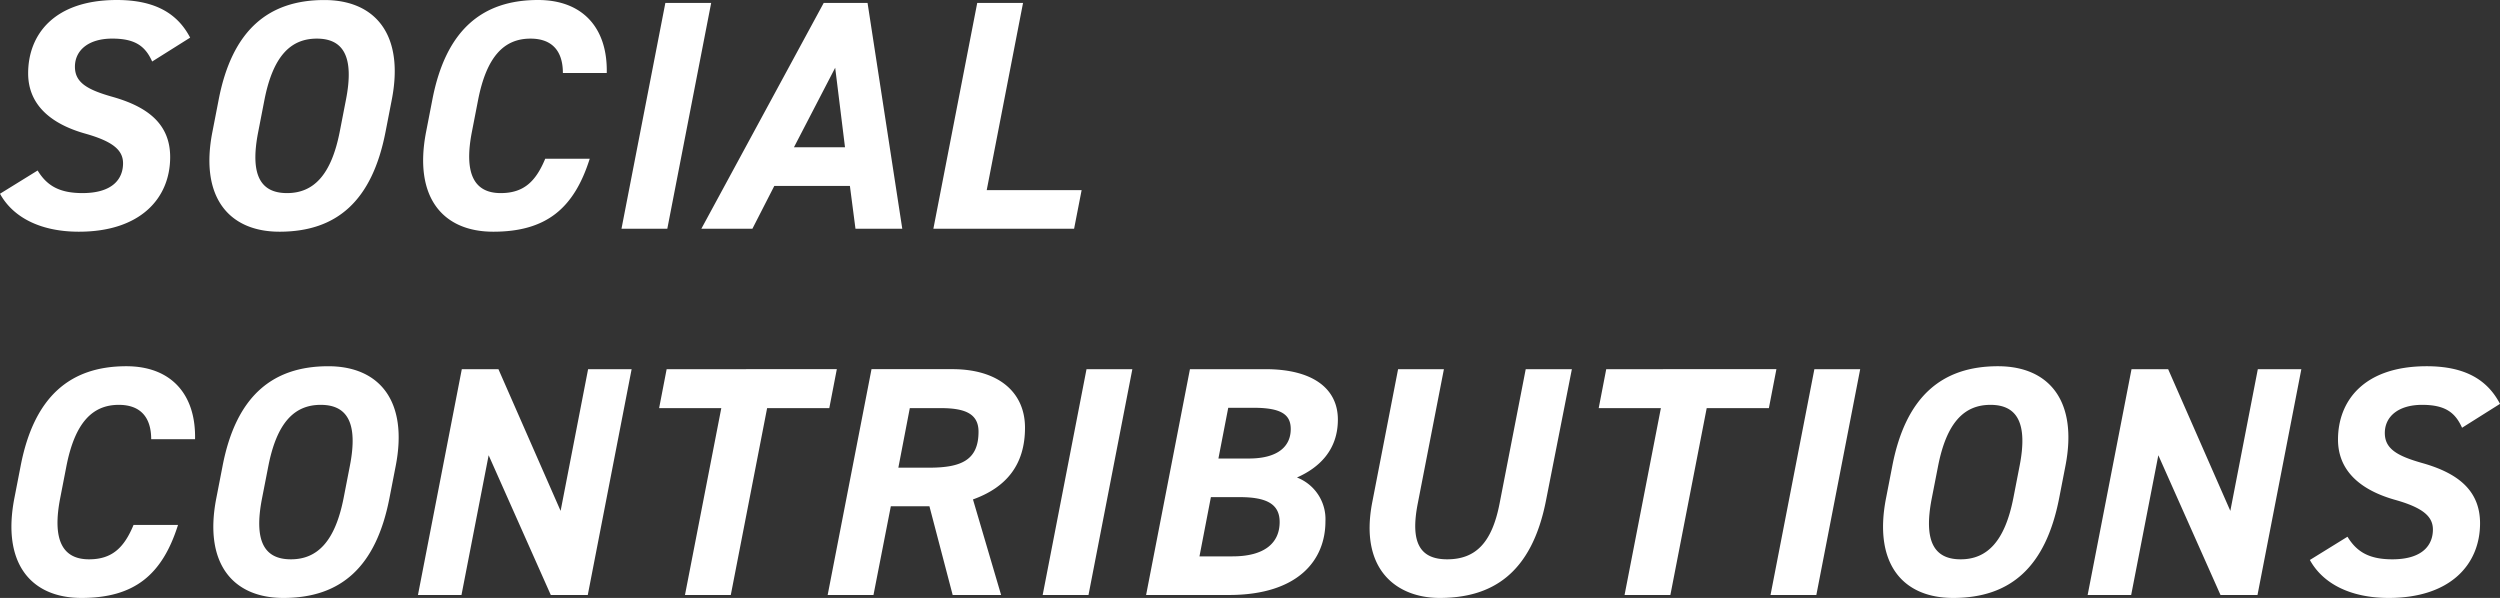 <svg xmlns="http://www.w3.org/2000/svg" width="320.838" height="76.736" viewBox="0 0 320.838 76.736">
  <rect x="0" y="0" width="320.838" height="76.736" fill="#333333" stroke="none"/>
  <path id="健康上の理由で保険加入を諦めていた" d="M26.964-24.528c-1.6-3.066-4.452-4.83-9.408-4.83-8.106,0-11.382,4.494-11.382,9.408,0,4.116,3.024,6.552,7.434,7.77,3.528,1.008,4.746,2.142,4.746,3.78,0,1.932-1.26,3.822-5.208,3.822-2.982,0-4.578-.966-5.754-2.9L2.562-4.494C4.2-1.512,7.686.378,12.684.378,20.622.378,24.4-3.948,24.4-9.2c0-4.284-2.94-6.468-7.392-7.728-3.276-.924-4.83-1.848-4.83-3.864,0-2.1,1.722-3.612,4.788-3.612,2.94,0,4.242.966,5.124,2.94Zm25.074,12.1.8-4.116c1.638-8.358-2.1-12.81-8.652-12.81-7.182,0-11.844,3.864-13.566,12.81l-.8,4.116C28.182-4.074,31.92.378,38.43.378,45.78.378,50.316-3.57,52.038-12.432ZM36.5-16.548c1.092-5.544,3.318-7.854,6.72-7.854s4.83,2.31,3.738,7.854l-.8,4.116C45.066-6.888,42.8-4.578,39.4-4.578s-4.788-2.31-3.7-7.854ZM80.43-19.992c.126-5.754-3.066-9.366-8.82-9.366-7.182,0-11.844,3.864-13.566,12.81l-.8,4.116C55.608-3.99,59.43.378,65.856.378c6.8,0,10.374-2.982,12.39-9.366H72.534c-1.218,2.94-2.772,4.41-5.712,4.41-3.4,0-4.746-2.478-3.7-7.854l.8-4.116c1.092-5.544,3.318-7.854,6.72-7.854,2.856,0,4.158,1.68,4.158,4.41Zm13.4-8.988h-5.88L82.32,0H88.2ZM99.12,0l2.814-5.5h9.7L112.35,0h6.006L113.9-28.98h-5.628L92.568,0Zm10.626-20.664,1.26,10.206h-6.552Zm24.108-8.316h-5.88L122.346,0h18.06l.966-4.956h-12.18ZM27.594,27.008c.126-5.754-3.066-9.366-8.82-9.366-7.182,0-11.844,3.864-13.566,12.81l-.8,4.116c-1.638,8.442,2.184,12.81,8.61,12.81,6.8,0,10.374-2.982,12.39-9.366H19.7c-1.218,2.94-2.772,4.41-5.712,4.41-3.4,0-4.746-2.478-3.7-7.854l.8-4.116c1.092-5.544,3.318-7.854,6.72-7.854,2.856,0,4.158,1.68,4.158,4.41Zm24.948,7.56.8-4.116c1.638-8.358-2.1-12.81-8.652-12.81-7.182,0-11.844,3.864-13.566,12.81l-.8,4.116c-1.638,8.358,2.1,12.81,8.61,12.81C46.284,47.378,50.82,43.43,52.542,34.568ZM37,30.452c1.092-5.544,3.318-7.854,6.72-7.854s4.83,2.31,3.738,7.854l-.8,4.116c-1.092,5.544-3.36,7.854-6.762,7.854s-4.788-2.31-3.7-7.854ZM78.036,18.02,74.508,36.206,66.528,18.02h-4.7L56.2,47h5.586l3.486-17.934L73.248,47h4.746l5.628-28.98Zm10.08,0-.966,5h7.98L90.468,47h5.88l4.662-23.982h7.98l.966-5ZM131.04,47l-3.612-12.264c4.326-1.554,6.678-4.494,6.678-9.2,0-4.62-3.486-7.518-9.324-7.518H114.408L108.78,47h5.88l2.226-11.382h4.956L124.824,47ZM117.852,30.662l1.47-7.644h3.948c3.066,0,4.872.672,4.872,3.024,0,3.654-2.226,4.62-6.342,4.62Zm30.03-12.642H142L136.374,47h5.88Zm7.392,0L149.646,47h10.626c8.862,0,12.39-4.452,12.39-9.45a5.73,5.73,0,0,0-3.654-5.628c2.856-1.26,5.25-3.528,5.25-7.434,0-3.99-3.234-6.468-9.282-6.468Zm2.688,16.422h3.7c3.444,0,5.124.882,5.124,3.192,0,2.688-1.932,4.41-6.048,4.41h-4.242Zm2.226-11.466h3.276c3.612,0,4.746.924,4.746,2.73,0,2.184-1.6,3.78-5.376,3.78h-3.906Zm38.178-4.956-3.36,17.262c-.966,4.956-3.024,7.14-6.72,7.14-3.528,0-4.746-2.184-3.78-7.14l3.36-17.262h-5.88l-3.318,17.094c-1.68,8.694,3.192,12.264,8.652,12.264,6.678,0,11.8-3.066,13.65-12.516l3.318-16.842Zm10.332,0-.966,5h7.98L211.05,47h5.88l4.662-23.982h7.98l.966-5Zm32.592,0h-5.88L229.782,47h5.88Zm25.536,16.548.8-4.116c1.638-8.358-2.1-12.81-8.652-12.81-7.182,0-11.844,3.864-13.566,12.81l-.8,4.116c-1.638,8.358,2.1,12.81,8.61,12.81C260.568,47.378,265.1,43.43,266.826,34.568Zm-15.54-4.116c1.092-5.544,3.318-7.854,6.72-7.854s4.83,2.31,3.738,7.854l-.8,4.116c-1.092,5.544-3.36,7.854-6.762,7.854s-4.788-2.31-3.7-7.854ZM292.32,18.02l-3.528,18.186-7.98-18.186h-4.7L270.48,47h5.586l3.486-17.934L287.532,47h4.746l5.628-28.98Zm31.08,4.452c-1.6-3.066-4.452-4.83-9.408-4.83-8.106,0-11.382,4.494-11.382,9.408,0,4.116,3.024,6.552,7.434,7.77,3.528,1.008,4.746,2.142,4.746,3.78,0,1.932-1.26,3.822-5.208,3.822-2.982,0-4.578-.966-5.754-2.9L299,42.506c1.638,2.982,5.124,4.872,10.122,4.872,7.938,0,11.718-4.326,11.718-9.576,0-4.284-2.94-6.468-7.392-7.728-3.276-.924-4.83-1.848-4.83-3.864,0-2.1,1.722-3.612,4.788-3.612,2.94,0,4.242.966,5.124,2.94Z" transform="translate(-2.562 29.358)" fill="#fff"/>
</svg>
